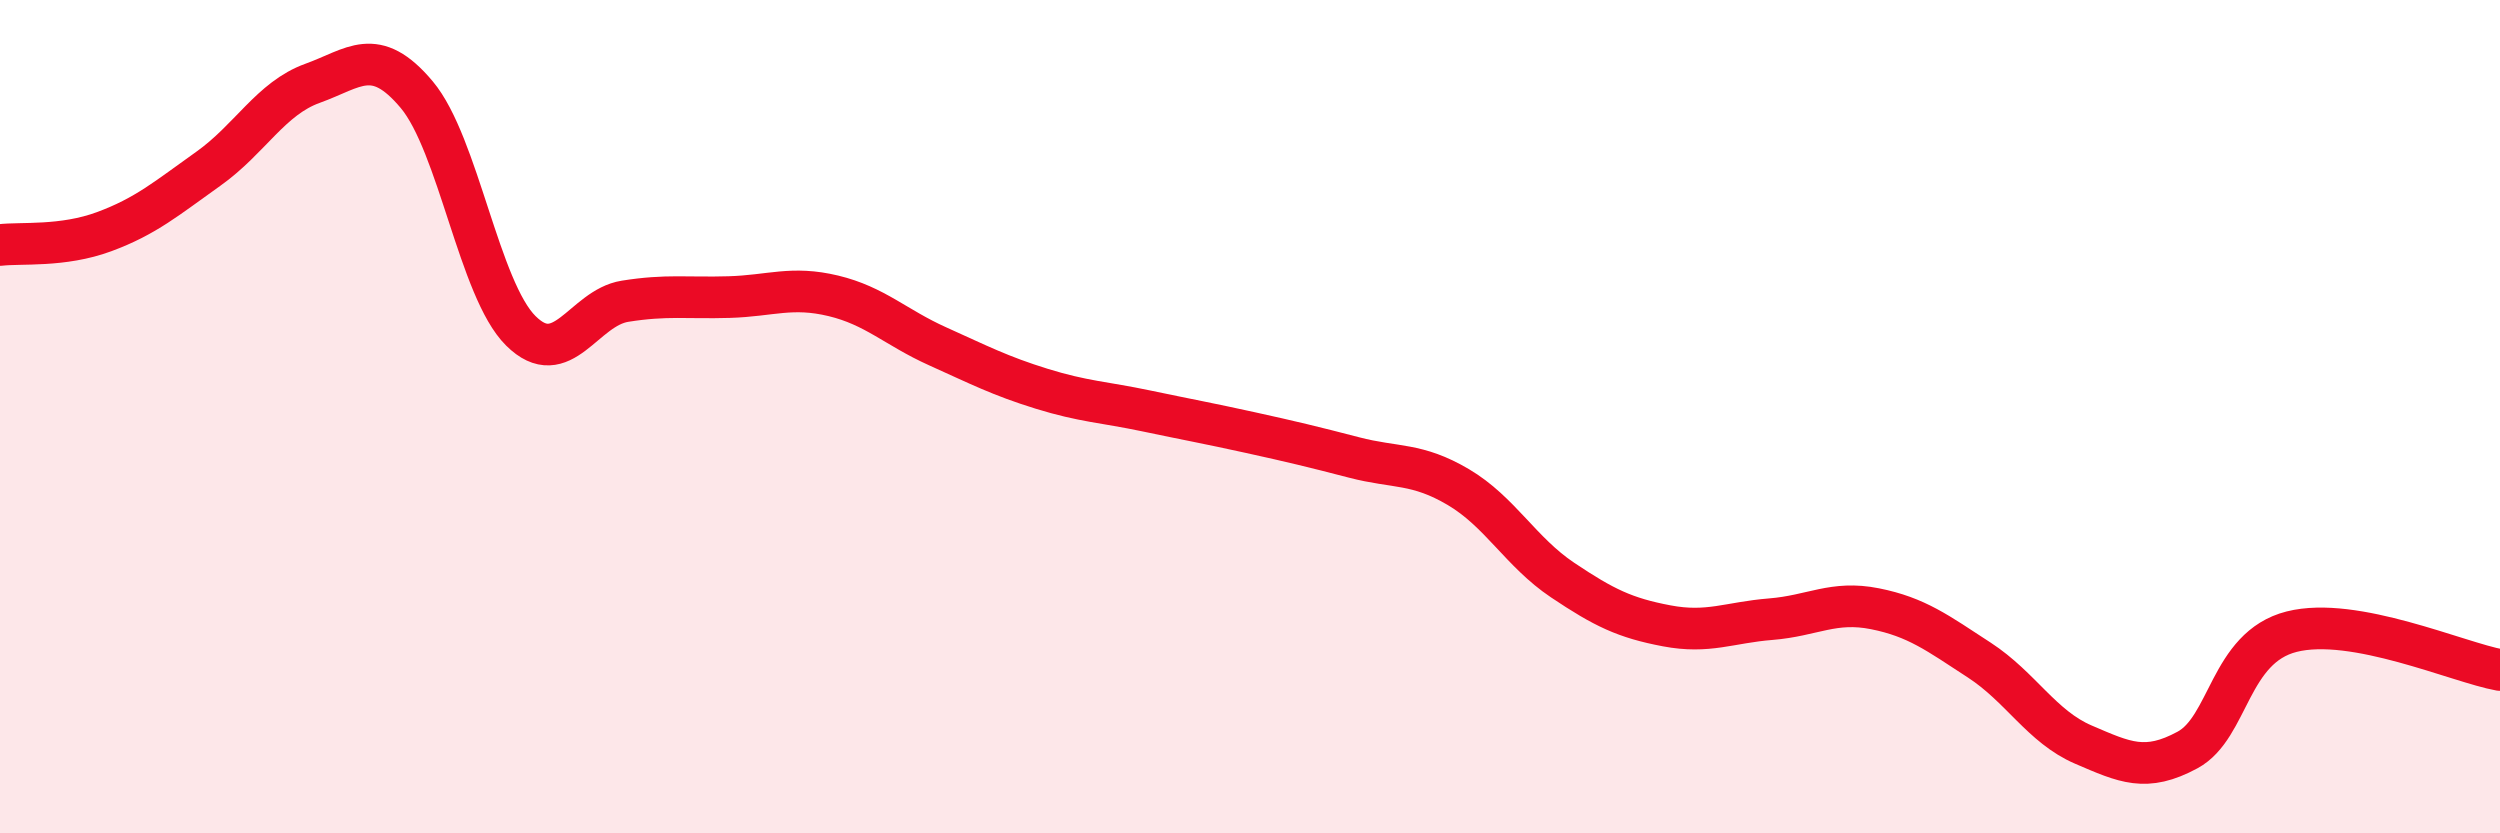 
    <svg width="60" height="20" viewBox="0 0 60 20" xmlns="http://www.w3.org/2000/svg">
      <path
        d="M 0,5.88 C 0.5,5.82 1.5,5.93 2.5,5.56 C 3.5,5.19 4,4.76 5,4.05 C 6,3.34 6.5,2.36 7.5,2 C 8.5,1.64 9,1.08 10,2.27 C 11,3.46 11.5,6.95 12.5,7.94 C 13.5,8.93 14,7.39 15,7.23 C 16,7.07 16.5,7.16 17.5,7.13 C 18.5,7.1 19,6.86 20,7.1 C 21,7.34 21.5,7.86 22.5,8.31 C 23.5,8.76 24,9.02 25,9.33 C 26,9.64 26.5,9.65 27.5,9.86 C 28.5,10.07 29,10.16 30,10.38 C 31,10.6 31.5,10.72 32.5,10.98 C 33.5,11.24 34,11.1 35,11.69 C 36,12.28 36.5,13.25 37.5,13.92 C 38.5,14.59 39,14.83 40,15.02 C 41,15.21 41.5,14.94 42.5,14.86 C 43.5,14.78 44,14.41 45,14.61 C 46,14.81 46.5,15.19 47.5,15.84 C 48.5,16.49 49,17.44 50,17.87 C 51,18.3 51.5,18.54 52.5,18 C 53.5,17.46 53.5,15.54 55,15.16 C 56.5,14.78 59,15.9 60,16.08L60 20L0 20Z"
        fill="#EB0A25"
        opacity="0.1"
        stroke-linecap="round"
        stroke-linejoin="round"
      />
      <path
        d="M 0,5.88 C 0.5,5.82 1.5,5.93 2.5,5.56 C 3.5,5.19 4,4.76 5,4.05 C 6,3.34 6.5,2.36 7.5,2 C 8.5,1.64 9,1.08 10,2.27 C 11,3.46 11.5,6.95 12.5,7.94 C 13.5,8.93 14,7.39 15,7.23 C 16,7.07 16.5,7.16 17.5,7.13 C 18.5,7.1 19,6.86 20,7.1 C 21,7.34 21.5,7.86 22.5,8.31 C 23.5,8.76 24,9.02 25,9.33 C 26,9.64 26.5,9.65 27.5,9.86 C 28.5,10.07 29,10.16 30,10.38 C 31,10.6 31.5,10.72 32.5,10.98 C 33.5,11.24 34,11.1 35,11.69 C 36,12.28 36.5,13.25 37.5,13.92 C 38.5,14.59 39,14.83 40,15.02 C 41,15.21 41.5,14.94 42.5,14.86 C 43.5,14.78 44,14.41 45,14.61 C 46,14.81 46.5,15.19 47.5,15.84 C 48.5,16.49 49,17.44 50,17.87 C 51,18.3 51.5,18.54 52.5,18 C 53.5,17.46 53.5,15.54 55,15.16 C 56.5,14.78 59,15.9 60,16.08"
        stroke="#EB0A25"
        stroke-width="1"
        fill="none"
        stroke-linecap="round"
        stroke-linejoin="round"
      />
    </svg>
  